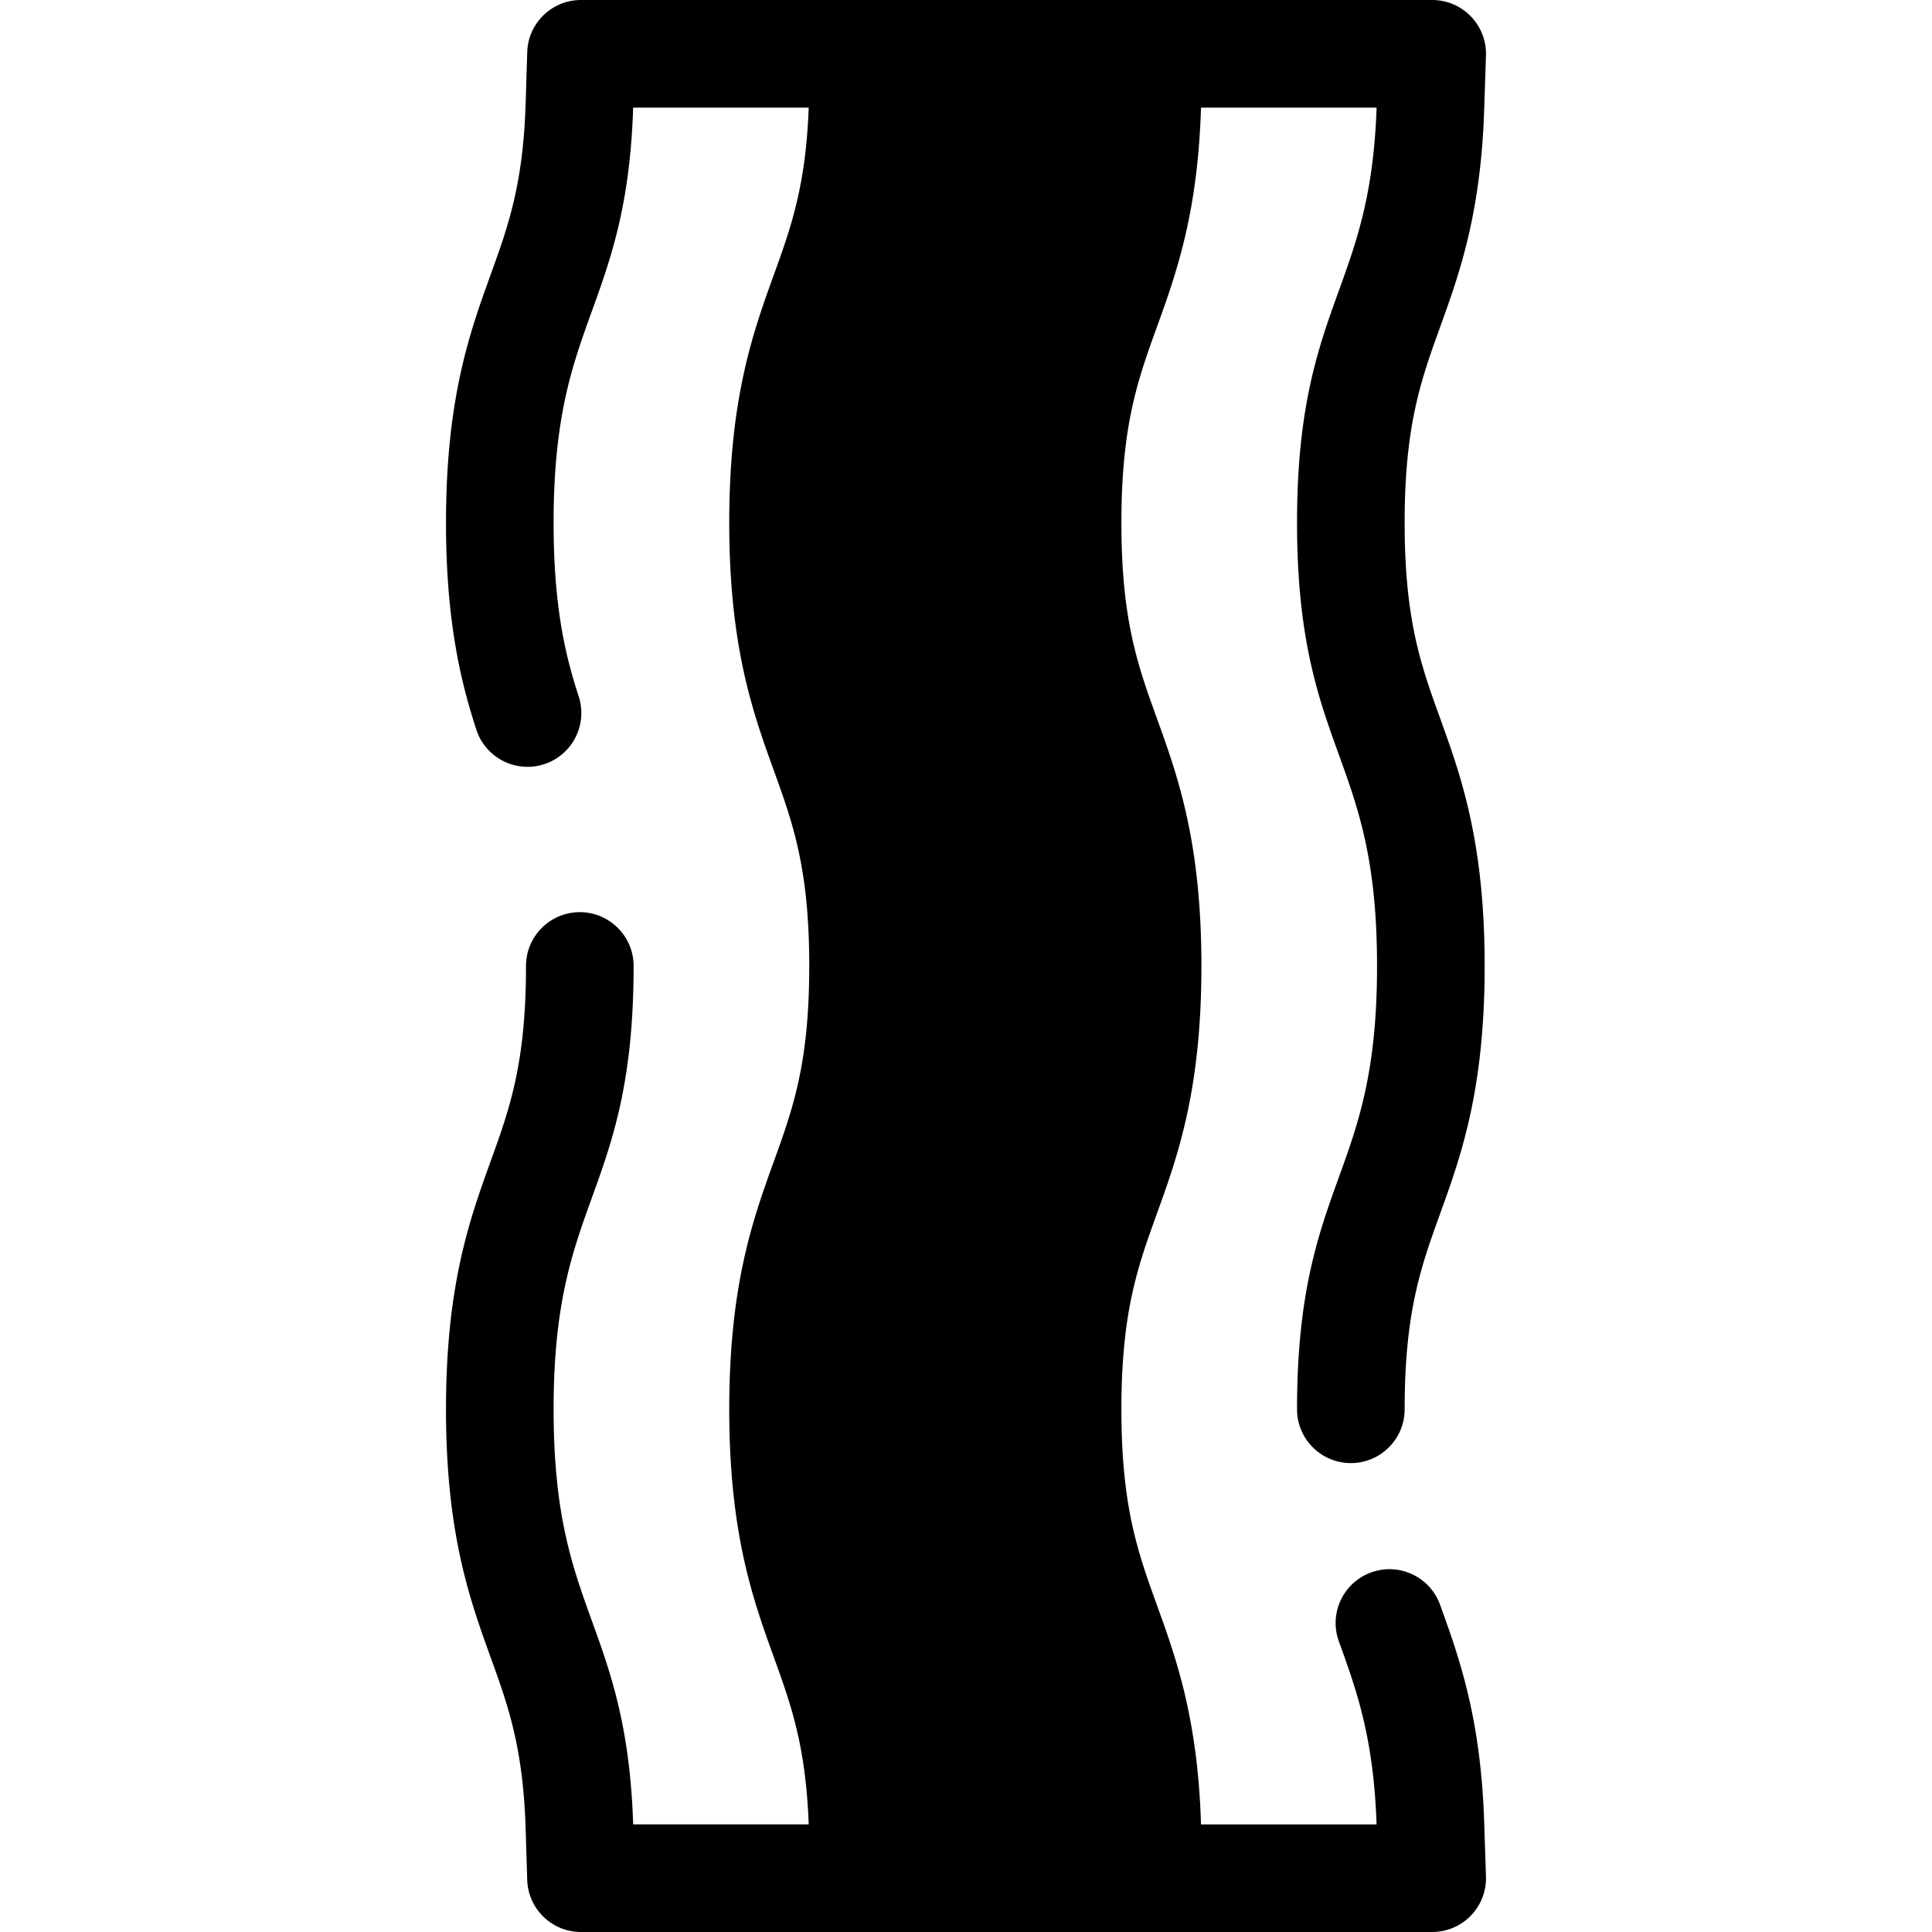 <svg class="{$class}{if !empty($modificator)} {$class}--{$modificator}{/if}" width="60" height="60" xmlns="http://www.w3.org/2000/svg" viewBox="0 0 511.996 511.996"><path class="{$class}__semitone" d="M229.037 497.741l-.422-13.576c-.74-23.852-5.3-36.476-10.128-49.838-5.393-14.948-10.969-30.404-10.969-60.849s5.575-45.898 10.968-60.843c5.263-14.567 10.235-28.331 10.235-56.641 0-28.307-4.971-42.068-10.231-56.637-5.394-14.941-10.972-30.392-10.972-60.844 0-30.444 5.575-45.897 10.968-60.842 4.829-13.371 9.39-25.997 10.13-49.838l.422-13.575h75.444l-.472 14.382c-.838 25.508-5.929 39.603-10.851 53.236-5.262 14.571-10.232 28.333-10.232 56.637 0 28.311 4.971 42.068 10.232 56.632 5.393 14.943 10.971 30.399 10.971 60.847 0 30.447-5.575 45.901-10.968 60.845-5.263 14.567-10.235 28.331-10.235 56.638s4.971 42.068 10.231 56.637c4.924 13.634 10.014 27.738 10.853 53.244l.472 14.382h-75.444v.003z"/><path class="{$class}__filled" d="M381.631 425.273c-2.675-7.406-10.85-11.247-18.254-8.568-7.408 2.674-11.243 10.845-8.57 18.254 4.733 13.107 9.204 25.489 10.003 48.523h-46.53l-.02-.592c-.914-27.762-6.64-43.624-11.694-57.618-5.035-13.942-9.384-25.984-9.384-51.794 0-25.813 4.349-37.852 9.388-51.797 5.538-15.348 11.815-32.743 11.815-65.685 0-32.944-6.278-50.34-11.819-65.691-5.035-13.937-9.384-25.974-9.384-51.789 0-25.809 4.349-37.849 9.388-51.803 5.051-13.989 10.777-29.845 11.688-57.601l.021-.595h46.53c-.797 23.031-5.269 35.412-10.004 48.523-5.445 15.082-11.078 30.677-11.078 61.472 0 30.805 5.632 46.396 11.079 61.475 5.206 14.426 10.124 28.052 10.124 56.005 0 27.956-4.917 41.581-10.12 55.999-5.45 15.083-11.083 30.68-11.083 61.483 0 7.874 6.384 14.259 14.259 14.259s14.259-6.385 14.259-14.259c0-25.812 4.35-37.852 9.388-51.797 5.538-15.348 11.815-32.741 11.815-65.685s-6.278-50.34-11.822-65.697c-5.033-13.935-9.382-25.971-9.382-51.783 0-25.804 4.348-37.845 9.385-51.794 5.052-13.992 10.778-29.848 11.692-57.609l.472-14.383A14.26 14.26 0 00379.545 0H153.972c-7.703 0-14.014 6.117-14.252 13.816l-.421 13.576c-.67 21.572-4.664 32.63-9.29 45.439-5.538 15.348-11.815 32.741-11.815 65.681 0 26.563 4.067 42.636 8.045 54.856 2.437 7.489 10.483 11.583 17.972 9.144 7.487-2.438 11.583-10.485 9.144-17.972-3.451-10.6-6.645-23.512-6.645-46.027 0-27.953 4.916-41.576 10.121-55.999 4.979-13.787 10.128-28.04 10.962-53.996h46.521c-.774 20.82-4.7 31.735-9.243 44.314-5.538 15.348-11.815 32.741-11.815 65.681 0 32.948 6.278 50.341 11.819 65.685 5.035 13.942 9.384 25.984 9.384 51.794 0 25.817-4.35 37.856-9.388 51.801-5.538 15.348-11.815 32.741-11.815 65.681s6.277 50.339 11.818 65.694c4.541 12.569 8.466 23.479 9.24 44.31h-46.521c-.834-25.967-5.982-40.215-10.959-53.994-5.206-14.43-10.124-28.06-10.124-56.009 0-27.953 4.916-41.576 10.12-55.996 5.45-15.082 11.083-30.678 11.083-61.486 0-7.874-6.384-14.259-14.259-14.259s-14.259 6.385-14.259 14.259c0 25.814-4.35 37.856-9.388 51.801-5.538 15.348-11.815 32.741-11.815 65.681 0 32.938 6.277 50.337 11.819 65.697 4.623 12.797 8.615 23.85 9.285 45.432l.421 13.576c.238 7.698 6.549 13.815 14.252 13.815h225.572a14.256 14.256 0 0014.252-14.726l-.472-14.383c-.911-27.757-6.637-43.62-11.69-57.613zM243.196 482.89c-.914-27.762-6.64-43.624-11.695-57.623-5.035-13.941-9.382-25.983-9.382-51.789 0-25.81 4.349-37.849 9.388-51.797 5.538-15.348 11.815-32.741 11.815-65.685s-6.278-50.341-11.821-65.697c-5.035-13.935-9.382-25.971-9.382-51.783 0-25.804 4.348-37.845 9.388-51.803 5.051-13.989 10.777-29.845 11.688-57.601l.02-.595h46.165c-.773 20.817-4.698 31.731-9.243 44.314-5.538 15.348-11.815 32.741-11.815 65.681 0 32.948 6.278 50.341 11.821 65.691 5.035 13.941 9.382 25.983 9.382 51.789 0 25.814-4.35 37.855-9.388 51.801-5.538 15.348-11.815 32.741-11.815 65.681s6.277 50.339 11.819 65.7c4.54 12.568 8.464 23.477 9.237 44.304h-46.163l-.019-.588z"/></svg>